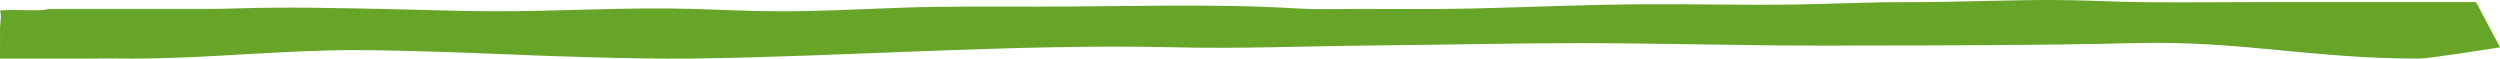 <svg xmlns="http://www.w3.org/2000/svg" width="496.213" height="11.644" viewBox="0 0 496.213 11.644">
  <path id="Skala_Rechteck" d="M151.209,292.875c.2.609-9.7-.137-9.42.463.359.784.013,2.371,0,3.17-.018,1.124-.008,6.221-.008,6.221s16.952.025,18.143,0c2.891-.06,5.378,0,8.184,0,14.437,0,29.709-1.687,44.144-1.682,11.953,0,35.219,1.043,35.219,1.043s20.223.775,31.23.639c31.049-.384,64.819-2.978,96.325-2.237,13.184.31,26.118-.242,39.273-.365,13.7-.127,27.436-.462,41.147-.462,16.195,0,32.312.51,48.51.486,17.393-.025,43.592-.029,60.955-.486,21.744-.571,35.193,3.064,57,3.064,2.095,0,16.085-2.237,16.085-2.237l-4.772-8.982s-31.433,0-43.248,0c-7.544,0-15.13.107-22.667.027-4.923-.053-9.8-.318-14.712-.4-10.845-.186-21.653.427-32.507.39-7.37-.026-14.415.35-21.733.464-10.028.156-20.129-.1-30.168-.047-11.1.056-22.323.553-33.414.829-7.834.2-15.655.094-23.5.1-4.028,0-8.133.146-12.123-.1-16.446-1.006-34.756-.354-51.41-.354-9.107,0-18.233-.1-27.287.223-8.011.287-16.3.725-24.353.7-6.04-.022-11.453-.327-17.4-.486-12.977-.35-25.989.52-38.943.484-7.638-.021-15.114-.338-22.66-.476-9.378-.17-18.472-.412-27.916-.1-5.022.166-10.021.111-15.07.111Z" transform="translate(-141.778 -291.101)" fill="#67a528"/>
</svg>